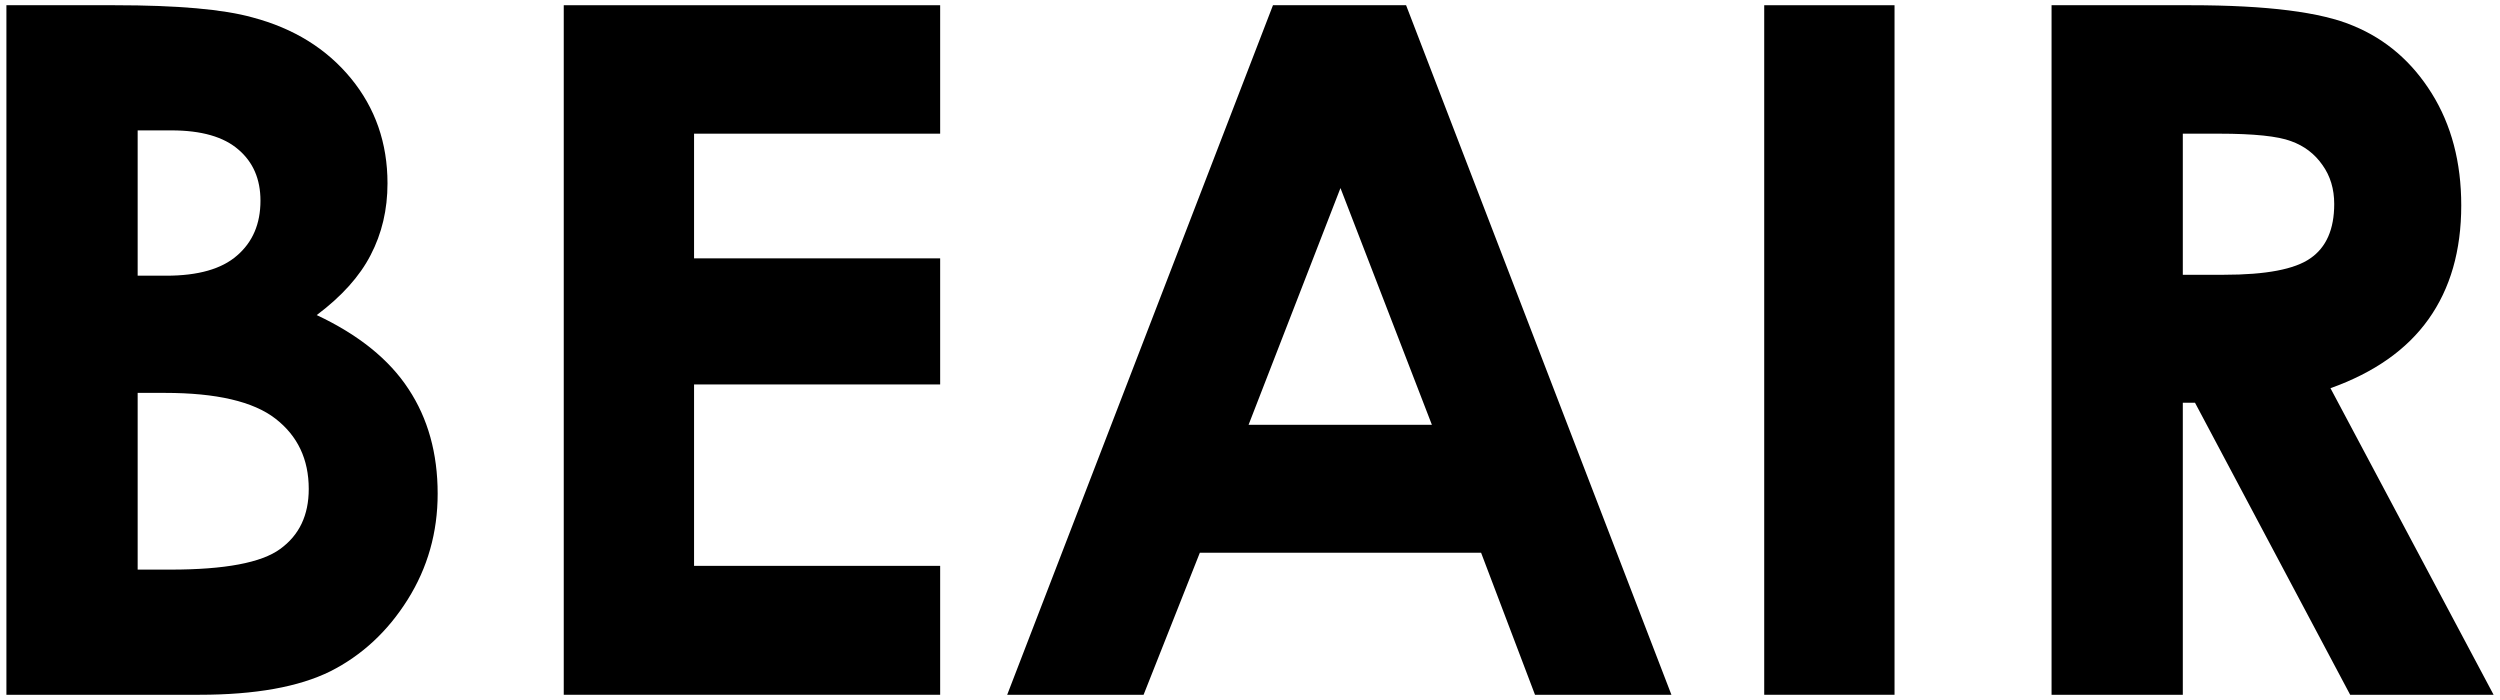 <svg width="250" height="70" viewBox="0 0 250 70" fill="none" xmlns="http://www.w3.org/2000/svg">
<path d="M205.156 0.523H219.078C226.703 0.523 232.125 1.211 235.344 2.586C238.594 3.93 241.203 6.18 243.172 9.336C245.141 12.492 246.125 16.227 246.125 20.539C246.125 25.07 245.031 28.867 242.844 31.93C240.688 34.961 237.422 37.258 233.047 38.82L249.359 69.477H235.016L219.5 40.273H218.281V69.477H205.156V0.523ZM218.281 27.477H222.406C226.594 27.477 229.469 26.93 231.031 25.836C232.625 24.742 233.422 22.93 233.422 20.398C233.422 18.898 233.031 17.602 232.25 16.508C231.469 15.383 230.422 14.586 229.109 14.117C227.797 13.617 225.391 13.367 221.891 13.367H218.281V27.477Z" fill="black"/>
<path d="M176.422 0.523H189.453V69.477H176.422V0.523Z" fill="black"/>
<path d="M127.297 0.523H140.609L167.141 69.477H153.5L148.109 55.273H119.984L114.359 69.477H100.719L127.297 0.523ZM134.047 18.805L124.859 42.477H143.188L134.047 18.805Z" fill="black"/>
<path d="M56.375 0.523H94.016V13.367H69.406V25.836H94.016V38.445H69.406V56.586H94.016V69.477H56.375V0.523Z" fill="black"/>
<path d="M0.641 69.477V0.523H11.469C17.75 0.523 22.344 0.93 25.25 1.742C29.375 2.836 32.656 4.867 35.094 7.836C37.531 10.805 38.75 14.305 38.75 18.336C38.75 20.961 38.188 23.352 37.062 25.508C35.969 27.633 34.172 29.633 31.672 31.508C35.859 33.477 38.922 35.945 40.859 38.914C42.797 41.852 43.766 45.336 43.766 49.367C43.766 53.242 42.766 56.773 40.766 59.961C38.766 63.148 36.188 65.539 33.031 67.133C29.875 68.695 25.516 69.477 19.953 69.477H0.641ZM13.766 13.039V27.57H16.625C19.812 27.57 22.172 26.898 23.703 25.555C25.266 24.211 26.047 22.383 26.047 20.07C26.047 17.914 25.312 16.211 23.844 14.961C22.375 13.68 20.141 13.039 17.141 13.039H13.766ZM13.766 39.289V56.961H17.047C22.484 56.961 26.141 56.273 28.016 54.898C29.922 53.523 30.875 51.523 30.875 48.898C30.875 45.93 29.766 43.586 27.547 41.867C25.328 40.148 21.641 39.289 16.484 39.289H13.766Z" fill="black"/>
</svg>

